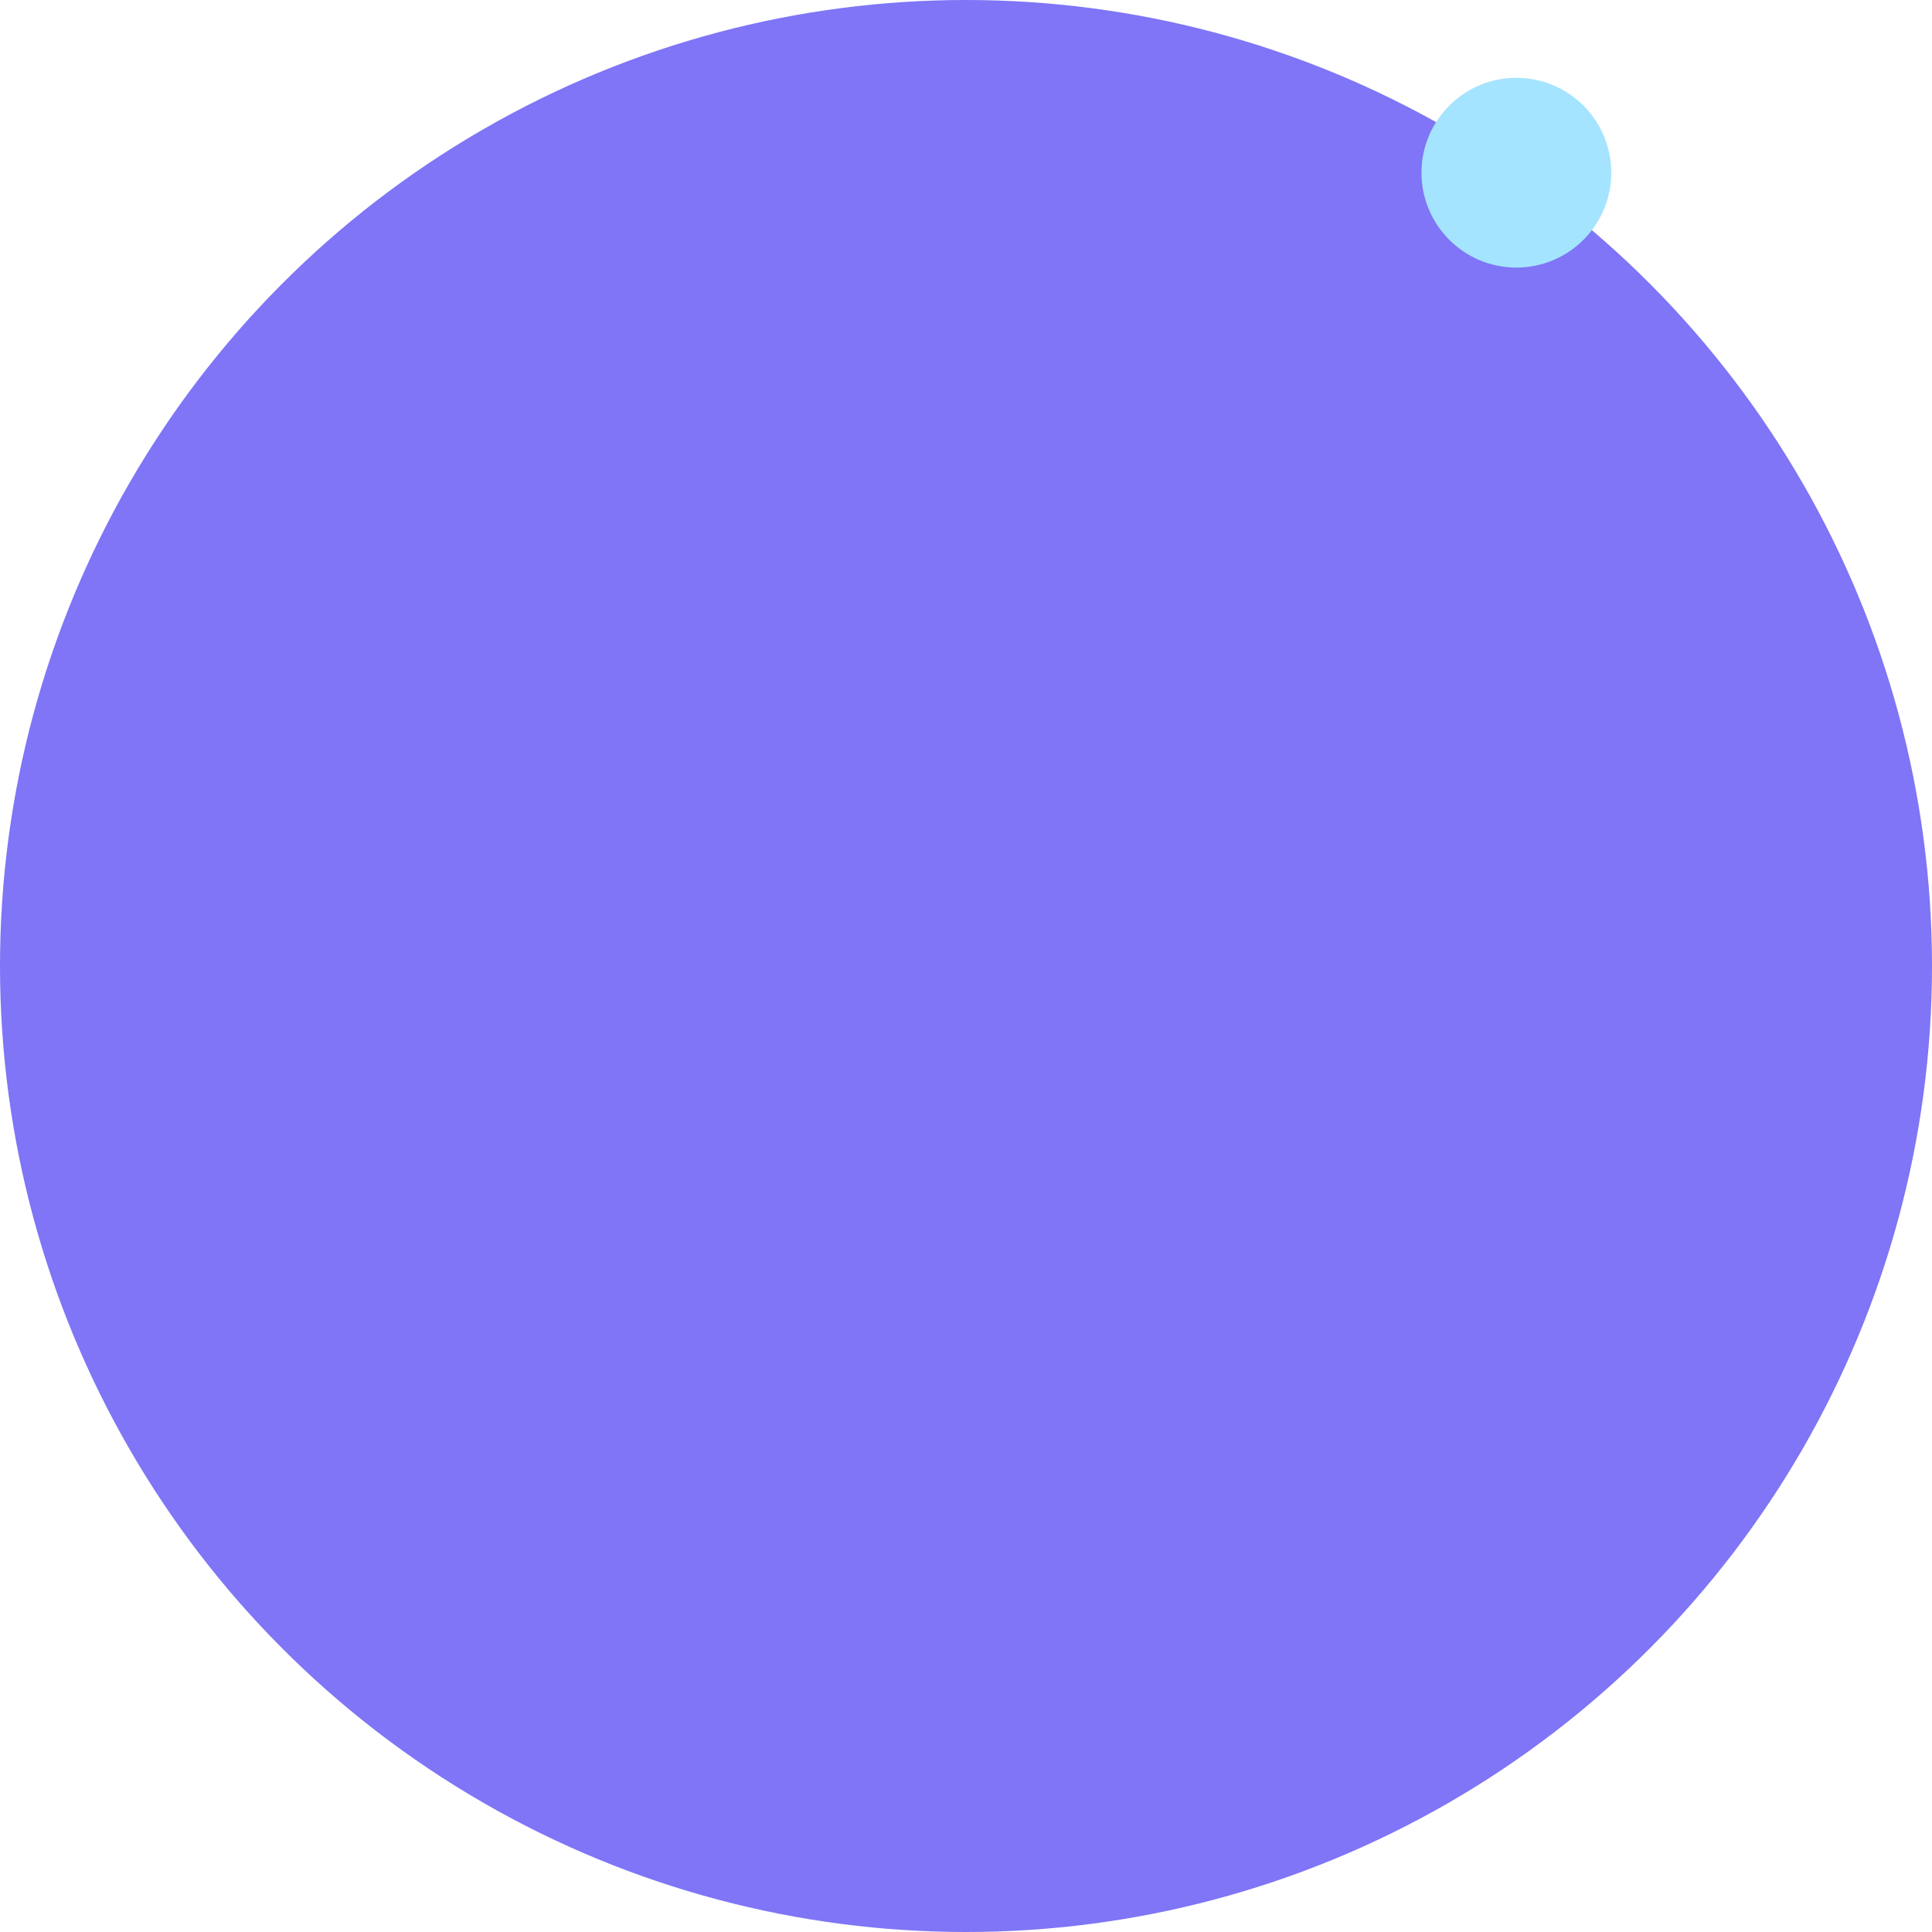 <?xml version="1.0" encoding="utf-8"?>
<svg viewBox="90.497 82.014 287.896 287.896" xmlns="http://www.w3.org/2000/svg">
  <ellipse style="fill: rgb(127, 117, 246);" cx="234.445" cy="225.962" rx="143.948" ry="143.948"/>
  <ellipse style="fill: rgb(165, 228, 255);" cx="316.459" cy="107.749" rx="14.14" ry="14.14"/>
</svg>